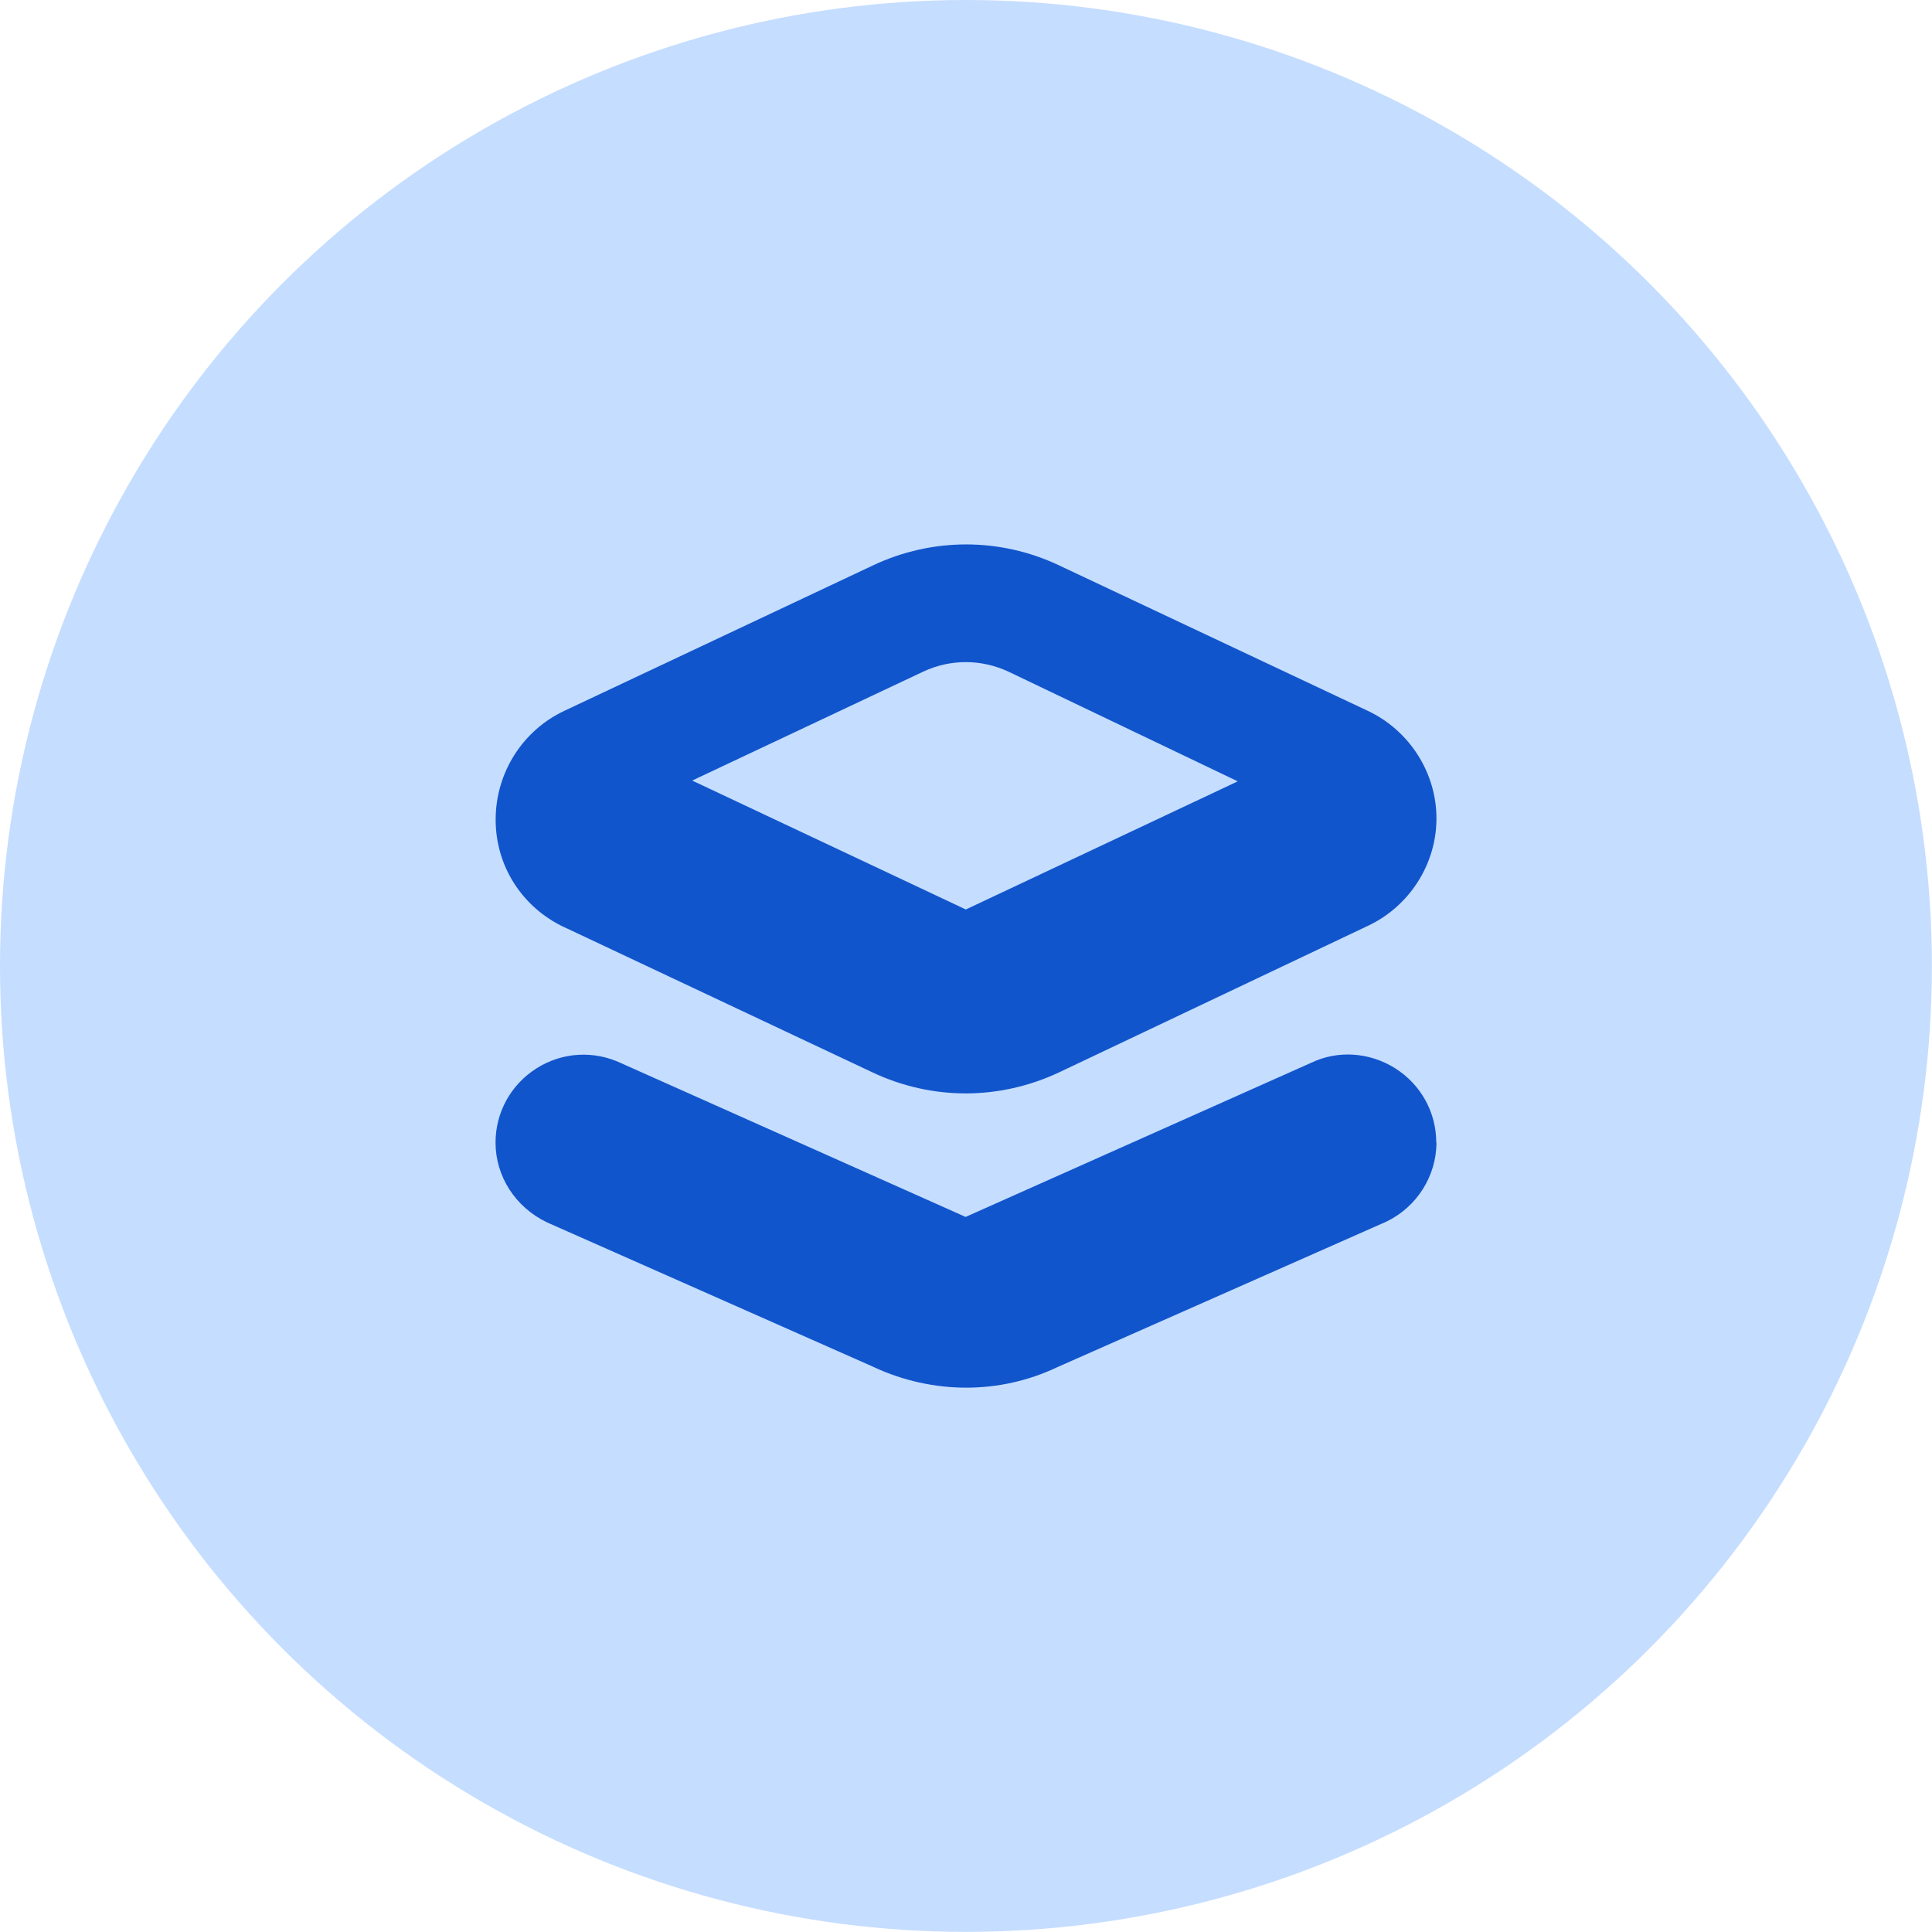 <svg xmlns="http://www.w3.org/2000/svg" id="Layer_2" data-name="Layer 2" viewBox="0 0 171.43 171.43"><defs><style>      .cls-1 {        fill: #c5ddff;      }      .cls-2 {        fill: #15c;      }    </style></defs><g id="Layer_1-2" data-name="Layer 1"><g><circle class="cls-1" cx="85.71" cy="85.71" r="85.71"></circle><path class="cls-2" d="M50.05,82.26l27.4,12.91c2.62,1.23,5.43,1.85,8.24,1.85s5.66-.63,8.29-1.87l27.42-13.01c3.68-1.74,6.06-5.48,6.06-9.52s-2.39-7.8-6.08-9.54l-27.42-12.92c-5.23-2.47-11.24-2.47-16.48,0l-27.42,12.92c-3.69,1.74-6.08,5.49-6.08,9.65s2.39,7.8,6.08,9.54ZM81.91,59.6c1.21-.57,2.5-.85,3.79-.85s2.59.29,3.79.85l20.34,9.73-24.13,11.37-24.28-11.44s20.49-9.66,20.49-9.66ZM127.46,101.37c0,2.98-1.75,5.74-4.45,7.03l-29.19,12.91c-2.54,1.21-5.31,1.82-8.09,1.82s-5.65-.62-8.29-1.87l-28.89-12.79c-2.83-1.35-4.58-4.1-4.58-7.09,0-2.68,1.36-5.14,3.63-6.58,2.28-1.45,5.11-1.61,7.54-.45l30.54,13.63,30.69-13.69c2.33-1.11,5.15-.94,7.44.51,2.27,1.44,3.63,3.9,3.63,6.57h0Z"></path></g></g></svg>